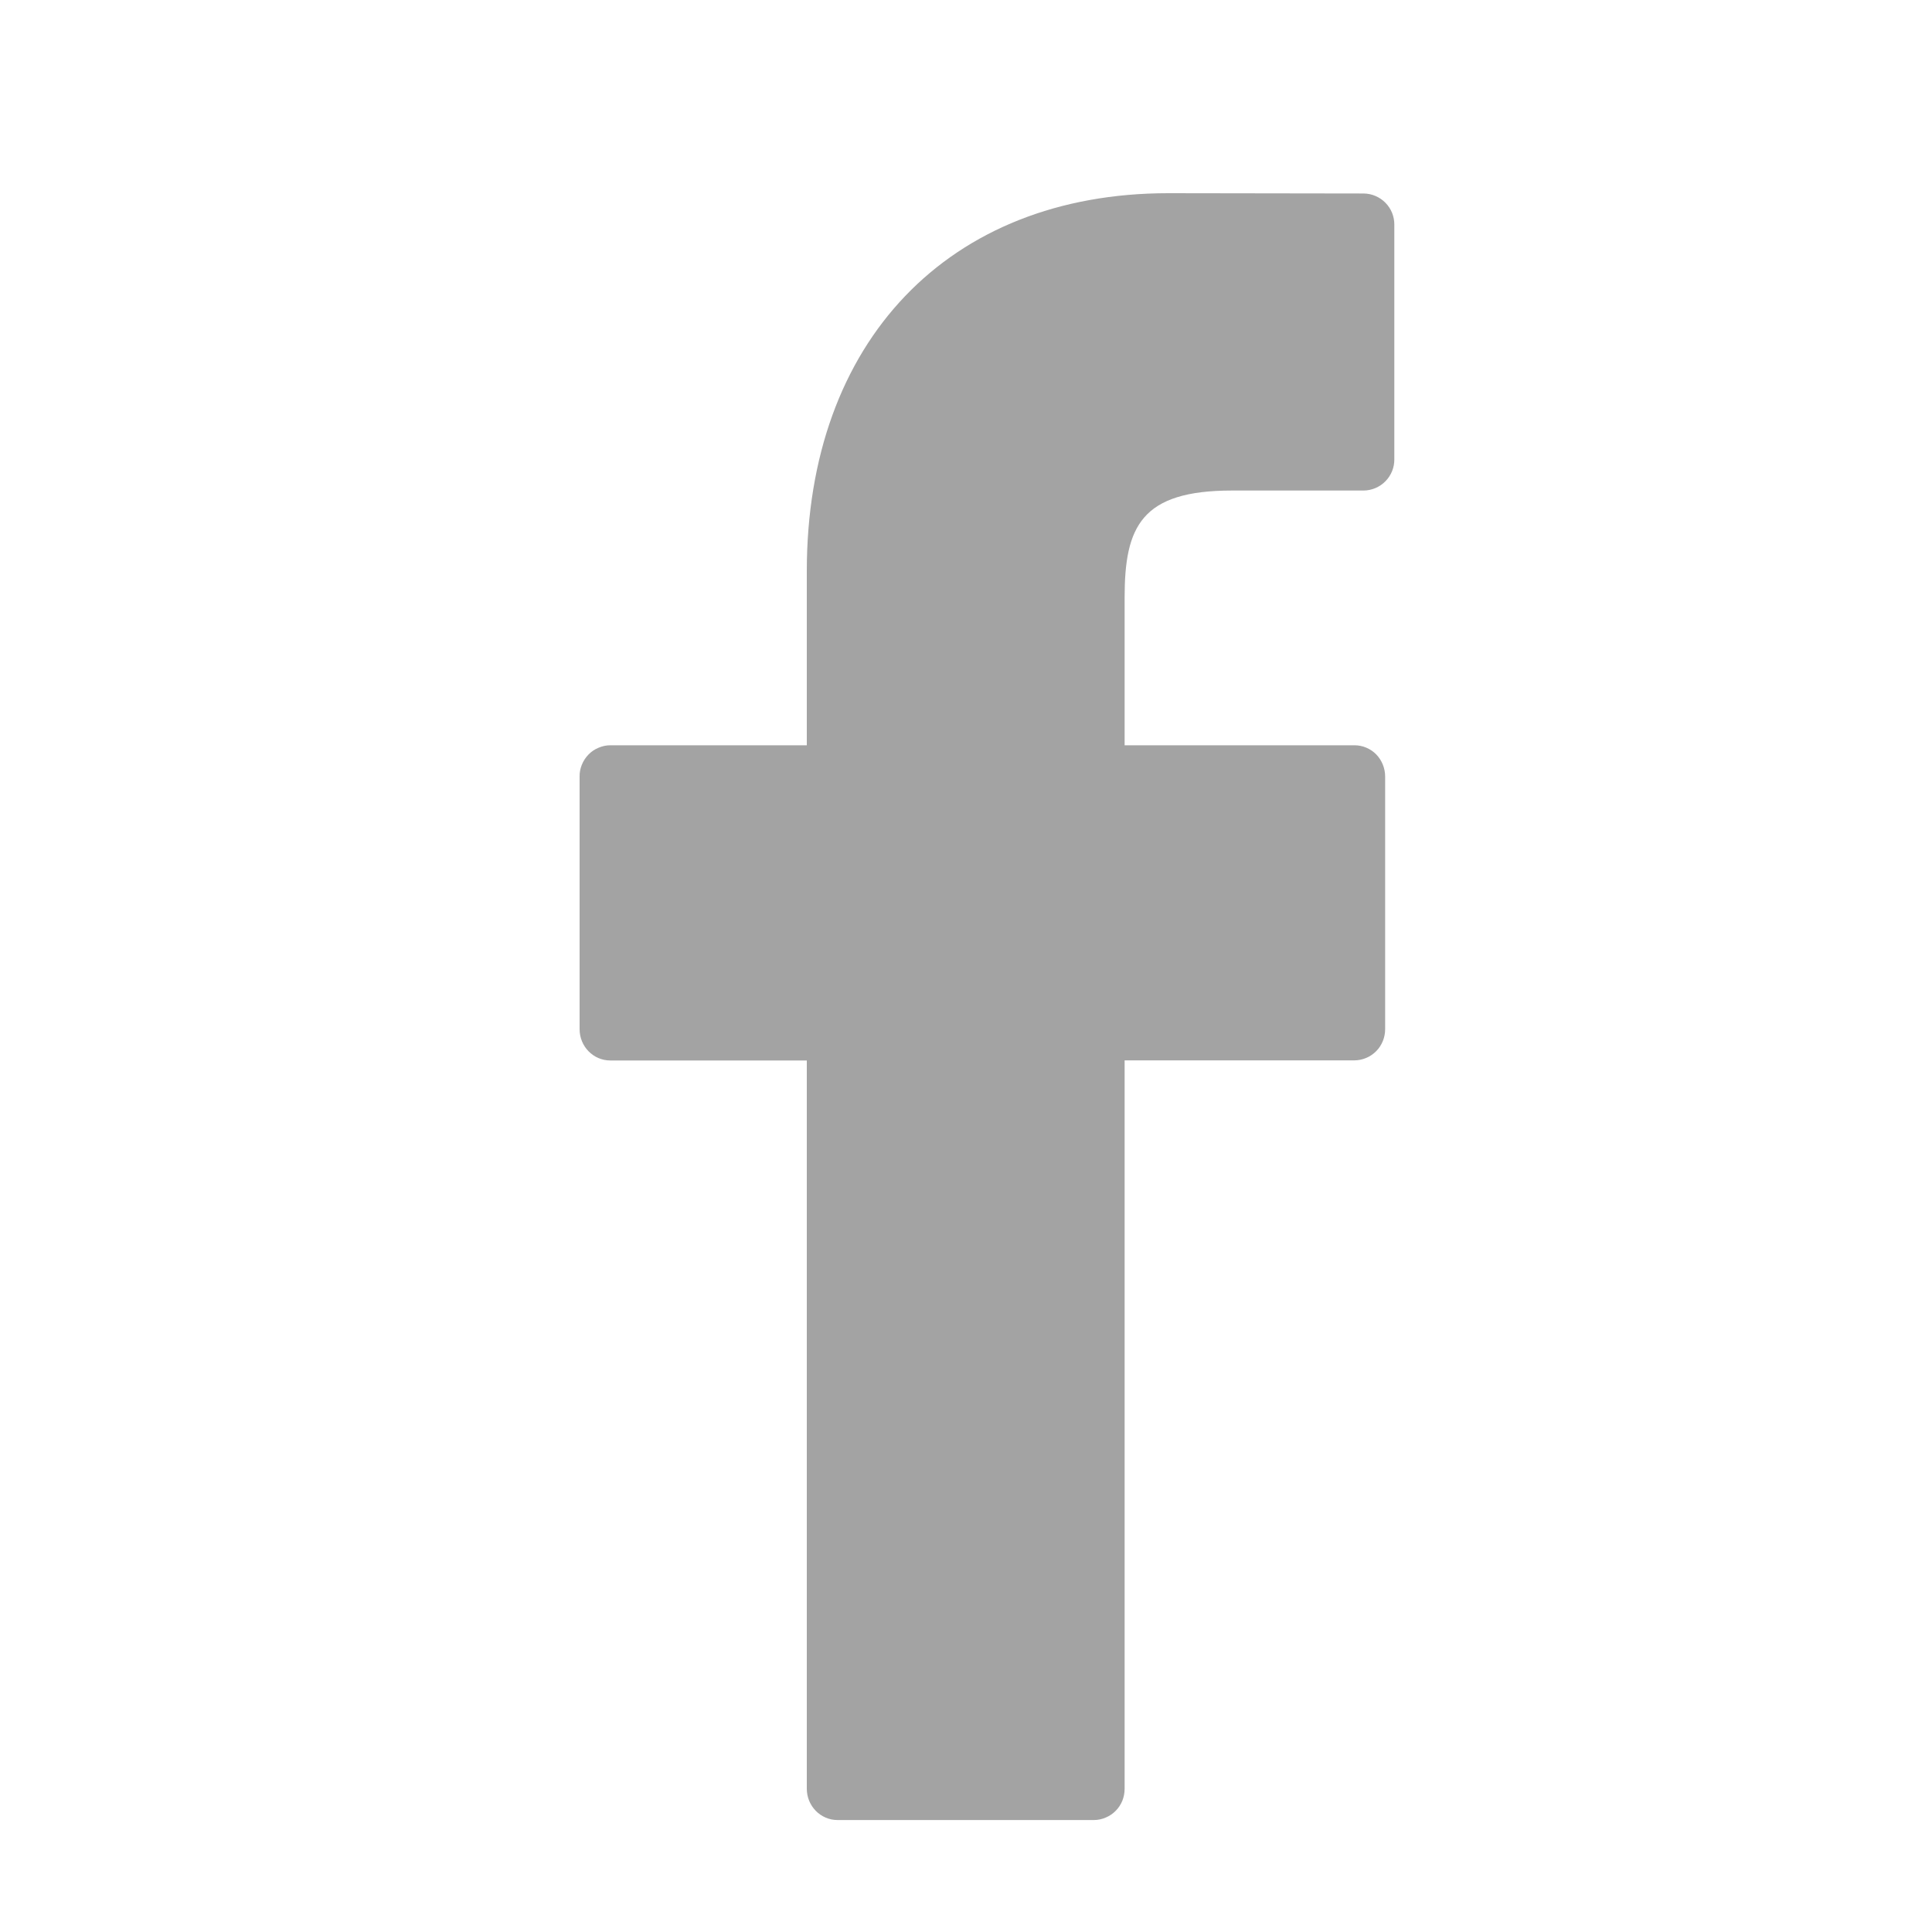 <svg width="20" height="20" viewBox="0 0 20 20" fill="none" xmlns="http://www.w3.org/2000/svg">
<g id="facebook">
<path id="Vector" fill-rule="evenodd" clip-rule="evenodd" d="M14.117 2.003L12.094 2C9.82 2 8.352 3.535 8.352 5.912V7.715H6.318C6.276 7.715 6.234 7.724 6.195 7.741C6.156 7.757 6.121 7.781 6.092 7.811C6.062 7.842 6.039 7.877 6.023 7.917C6.007 7.956 5.999 7.998 6 8.04V10.654C6 10.833 6.142 10.978 6.318 10.978H8.352V18.517C8.352 18.696 8.495 18.841 8.67 18.841H11.324C11.366 18.841 11.408 18.832 11.447 18.815C11.485 18.799 11.521 18.775 11.55 18.745C11.58 18.715 11.603 18.679 11.619 18.64C11.634 18.601 11.642 18.559 11.642 18.517V10.977H14.021C14.106 10.976 14.187 10.942 14.247 10.881C14.306 10.821 14.339 10.739 14.339 10.654V8.039C14.339 7.954 14.306 7.871 14.247 7.81C14.218 7.78 14.182 7.756 14.144 7.74C14.105 7.723 14.063 7.715 14.021 7.715H11.642V6.186C11.642 5.451 11.814 5.078 12.754 5.078H14.117C14.202 5.077 14.283 5.042 14.342 4.982C14.402 4.921 14.435 4.839 14.434 4.754V2.327C14.435 2.242 14.402 2.16 14.342 2.099C14.283 2.039 14.202 2.004 14.117 2.003Z" fill="#A3A3A3"/>
</g>
</svg>
